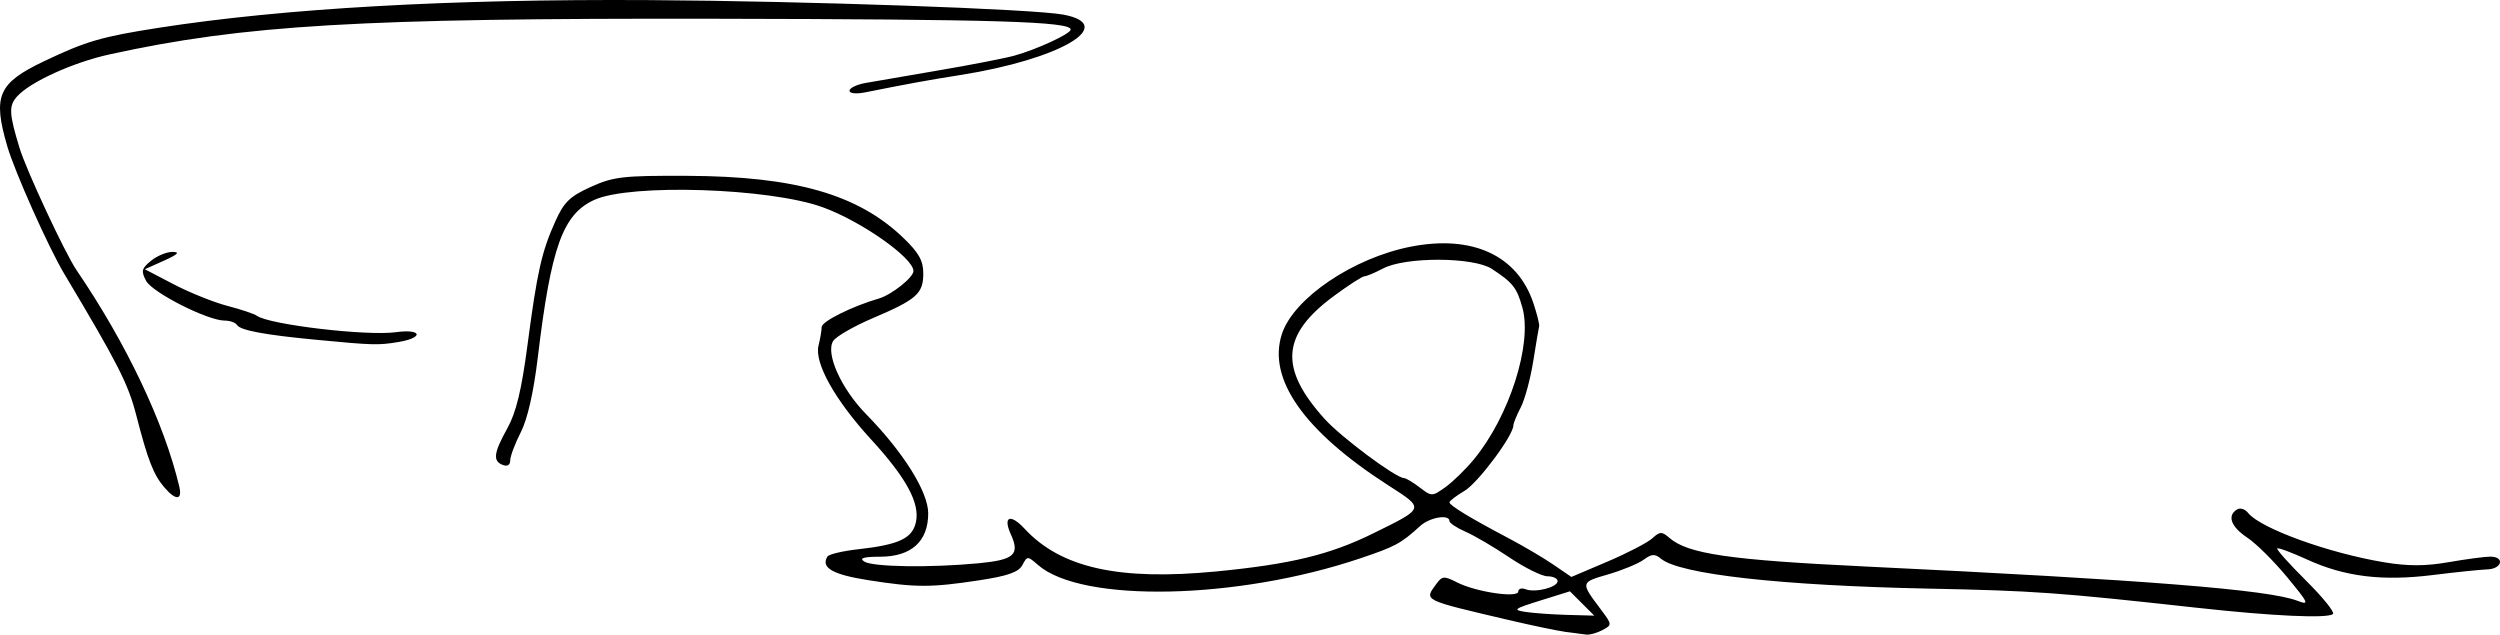 <?xml version="1.0" encoding="UTF-8" standalone="no"?>
<!-- Created with Inkscape (http://www.inkscape.org/) -->

<svg
   xmlns:dc="http://purl.org/dc/elements/1.1/"
   xmlns:cc="http://creativecommons.org/ns#"
   xmlns:rdf="http://www.w3.org/1999/02/22-rdf-syntax-ns#"
   xmlns:svg="http://www.w3.org/2000/svg"
   xmlns="http://www.w3.org/2000/svg"
   xmlns:sodipodi="http://sodipodi.sourceforge.net/DTD/sodipodi-0.dtd"
   xmlns:inkscape="http://www.inkscape.org/namespaces/inkscape"
   width="143.481mm"
   height="36.422mm"
   viewBox="0 0 508.397 129.055"
   id="svg2"
   version="1.1"
   inkscape:version="0.91pre4 r13712"
   sodipodi:docname="Assinatura Francisco Pinto Balsemão.svg">
  <defs
     id="defs4" />
  <sodipodi:namedview
     id="base"
     pagecolor="#ffffff"
     bordercolor="#666666"
     borderopacity="1.0"
     inkscape:pageopacity="0.0"
     inkscape:pageshadow="2"
     inkscape:zoom="1.0927481"
     inkscape:cx="314.05255"
     inkscape:cy="41.612933"
     inkscape:document-units="px"
     inkscape:current-layer="layer1"
     showgrid="false"
     fit-margin-top="0"
     fit-margin-left="0"
     fit-margin-right="0"
     fit-margin-bottom="0"
     inkscape:window-width="1366"
     inkscape:window-height="705"
     inkscape:window-x="-8"
     inkscape:window-y="-8"
     inkscape:window-maximized="1" />
  <g
     inkscape:label="Camada 1"
     inkscape:groupmode="layer"
     id="layer1"
     transform="translate(-64.519,-259.806)">
    <path
       style="fill:#000000"
       d="m 382.776,388.289 c -1.65,-0.227 -6.825,-1.311 -11.5,-2.409 -17.597,-4.132 -17.158,-3.914 -14.678,-7.305 1.208,-1.653 1.575,-1.68 4.25,-0.321 3.828,1.945 12.428,3.219 12.428,1.84 0,-0.566 0.676,-0.77 1.502,-0.453 1.966,0.755 6.498,-0.402 6.498,-1.658 0,-0.54 -0.925,-0.981 -2.055,-0.981 -1.13,0 -4.618,-1.725 -7.75,-3.833 -3.132,-2.108 -7.158,-4.468 -8.945,-5.244 -1.788,-0.776 -3.25,-1.751 -3.25,-2.167 0,-1.426 -4,-0.756 -5.928,0.994 -3.981,3.613 -5.019,4.174 -12.207,6.599 -25.03,8.445 -56.656,9.098 -65.53,1.352 -2.123,-1.853 -2.184,-1.853 -3.187,0.022 -0.77,1.44 -2.951,2.205 -8.835,3.101 -9.763,1.486 -12.861,1.48 -22.531,-0.041 -7.258,-1.142 -9.667,-2.541 -8.27,-4.803 0.285,-0.462 3.099,-1.128 6.253,-1.48 8.293,-0.926 11.01,-2.203 11.738,-5.516 0.847,-3.855 -1.956,-9.018 -9.152,-16.859 -7.297,-7.95 -11.538,-15.534 -10.655,-19.051 0.35,-1.396 0.637,-3.085 0.637,-3.754 0,-1.146 6.132,-4.205 11.667,-5.82 2.567,-0.749 7,-4.279 7,-5.574 0,-2.682 -10.644,-10.158 -18.5,-12.994 -10.823,-3.907 -38.995,-4.816 -46.36,-1.495 -6.449,2.908 -8.83,9.527 -11.537,32.078 -0.85,7.08 -2.087,12.513 -3.463,15.21 -1.177,2.308 -2.141,4.875 -2.141,5.704 0,0.93 -0.575,1.288 -1.5,0.933 -2.085,-0.8 -1.884,-2.418 0.93,-7.486 1.774,-3.195 2.874,-7.749 4.077,-16.876 1.971,-14.951 2.884,-19.008 5.666,-25.188 1.765,-3.92 2.948,-5.067 7.219,-7 4.611,-2.087 6.518,-2.306 19.608,-2.25 21.932,0.094 34.737,3.768 43.934,12.605 3.164,3.04 4.066,4.649 4.066,7.248 0,4.107 -1.322,5.278 -10.254,9.085 -3.871,1.65 -7.503,3.739 -8.069,4.642 -1.596,2.544 1.63,9.714 6.7,14.889 7.589,7.746 12.624,15.794 12.624,20.18 0,5.68 -3.421,8.784 -9.705,8.804 -3.465,0.011 -4.379,0.284 -3.295,0.985 1.715,1.108 13.331,1.285 23.197,0.353 7.285,-0.688 8.488,-1.756 6.614,-5.869 -1.667,-3.659 -0.121,-4.298 2.794,-1.154 7.39,7.97 19.197,10.598 38.995,8.68 15.117,-1.465 23.113,-3.405 31.901,-7.74 10.584,-5.222 10.508,-4.975 3.001,-9.804 -17.122,-11.015 -24.575,-21.651 -21.565,-30.774 2.398,-7.265 14.537,-15.465 26.259,-17.738 12.53,-2.43 21.668,1.809 24.89,11.547 0.728,2.2 1.248,4.288 1.155,4.639 -0.092,0.352 -0.635,3.564 -1.206,7.138 -0.571,3.574 -1.71,7.787 -2.531,9.361 -0.821,1.574 -1.495,3.221 -1.499,3.66 -0.016,2.073 -7.194,11.7 -9.928,13.315 -1.693,1 -3.075,2.059 -3.072,2.353 0.007,0.623 4.253,3.2 11.994,7.277 3.025,1.594 7.142,4.021 9.149,5.393 l 3.649,2.496 7.331,-3.12 c 4.032,-1.716 8.127,-3.84 9.101,-4.721 1.583,-1.433 1.954,-1.442 3.52,-0.088 3.751,3.245 12.214,4.48 39.75,5.799 57.089,2.734 81.976,4.707 87.927,6.97 2.516,0.957 2.341,0.554 -2.091,-4.815 -2.66,-3.223 -6.299,-6.83 -8.086,-8.017 -3.324,-2.207 -4.15,-4.465 -2.098,-5.733 0.633,-0.391 1.646,-0.081 2.25,0.691 2.457,3.138 16.339,8.175 27.719,10.058 4.844,0.801 8.355,0.793 13.082,-0.03 3.554,-0.619 7.362,-1.125 8.463,-1.125 2.982,0 2.423,2.485 -0.582,2.591 -1.421,0.05 -6.408,0.566 -11.083,1.147 -10.347,1.285 -17.951,0.347 -25.612,-3.16 -3.131,-1.433 -5.855,-2.444 -6.053,-2.245 -0.198,0.198 2.423,3.127 5.825,6.508 3.402,3.381 5.887,6.446 5.522,6.812 -0.961,0.961 -12.177,0.452 -27.682,-1.257 -28.229,-3.111 -33.092,-3.459 -54.5,-3.893 -30.123,-0.611 -50.711,-2.912 -54.5,-6.091 -1.214,-1.019 -1.881,-0.979 -3.5,0.209 -1.1,0.807 -4.368,2.157 -7.263,2.998 -5.611,1.632 -5.601,1.586 -1.493,7.061 2.354,3.137 2.359,3.194 0.387,4.25 -1.1,0.589 -2.592,1.003 -3.315,0.92 -0.724,-0.082 -2.666,-0.336 -4.316,-0.562 z m 3.477,-5.76 -2.477,-2.472 -6,1.871 c -5.441,1.697 -5.721,1.913 -3,2.322 1.65,0.248 5.465,0.519 8.477,0.601 l 5.477,0.15 -2.477,-2.472 z m -21.998,-29.317 c 7.197,-8.728 11.903,-23.43 9.864,-30.817 -1.126,-4.078 -1.933,-5.104 -6.214,-7.905 -3.729,-2.439 -17.571,-2.492 -22.129,-0.085 -1.65,0.871 -3.357,1.587 -3.793,1.59 -0.436,0.003 -3.242,1.815 -6.235,4.027 -10.661,7.876 -11.156,14.683 -1.819,25.017 3.321,3.676 14.407,11.935 16.086,11.984 0.419,0.012 1.87,0.874 3.225,1.916 2.421,1.86 2.512,1.859 5.21,-0.062 1.51,-1.075 4.123,-3.625 5.806,-5.666 z m -266.309,5.717 c -2.213,-2.585 -3.348,-5.496 -5.711,-14.653 -1.665,-6.453 -3.703,-10.457 -14.644,-28.775 -3.215,-5.382 -10.076,-20.749 -11.609,-26 -2.976,-10.193 -1.848,-12.793 7.478,-17.236 8.57,-4.083 11.677,-4.99 23.316,-6.803 25.495,-3.971 59.258,-5.879 99.716,-5.635 32.145,0.194 78.185,1.808 84.273,2.954 11.222,2.112 -0.7,9.093 -20.989,12.289 -6.442,1.015 -10.561,1.765 -19.25,3.507 -1.904,0.382 -3.25,0.244 -3.25,-0.331 0,-0.54 1.462,-1.245 3.25,-1.565 1.788,-0.32 8.537,-1.483 14.998,-2.583 6.461,-1.101 13.328,-2.437 15.259,-2.971 4.568,-1.261 11.435,-4.437 11.468,-5.304 0.062,-1.635 -15.039,-2.095 -72.366,-2.203 -72.199,-0.136 -95.745,1.252 -123.108,7.253 -7.356,1.613 -16.057,5.559 -18.735,8.496 -1.771,1.942 -1.706,3.459 0.45,10.527 1.393,4.566 9.245,21.402 11.588,24.844 10.169,14.944 17.824,31.067 20.896,44.01 0.668,2.814 -0.703,2.895 -3.029,0.177 z m 30.83,-30.028 c -10.494,-1 -15.393,-1.918 -16.068,-3.01 -0.302,-0.489 -1.433,-0.89 -2.513,-0.89 -3.44,0 -14.683,-5.691 -15.961,-8.079 -1.063,-1.987 -0.93,-2.525 1.02,-4.104 1.234,-0.999 3.207,-1.805 4.383,-1.791 1.541,0.019 1.048,0.517 -1.763,1.779 l -3.903,1.753 5.903,3.078 c 3.246,1.693 8.153,3.662 10.903,4.376 2.75,0.714 5.45,1.622 6,2.017 2.509,1.804 22.352,4.143 28.25,3.33 5.299,-0.731 5.765,1.129 0.5,1.999 -4.117,0.68 -5.066,0.655 -16.75,-0.459 z"
       id="path3392"
       inkscape:connector-curvature="0" />
  </g>
</svg>

